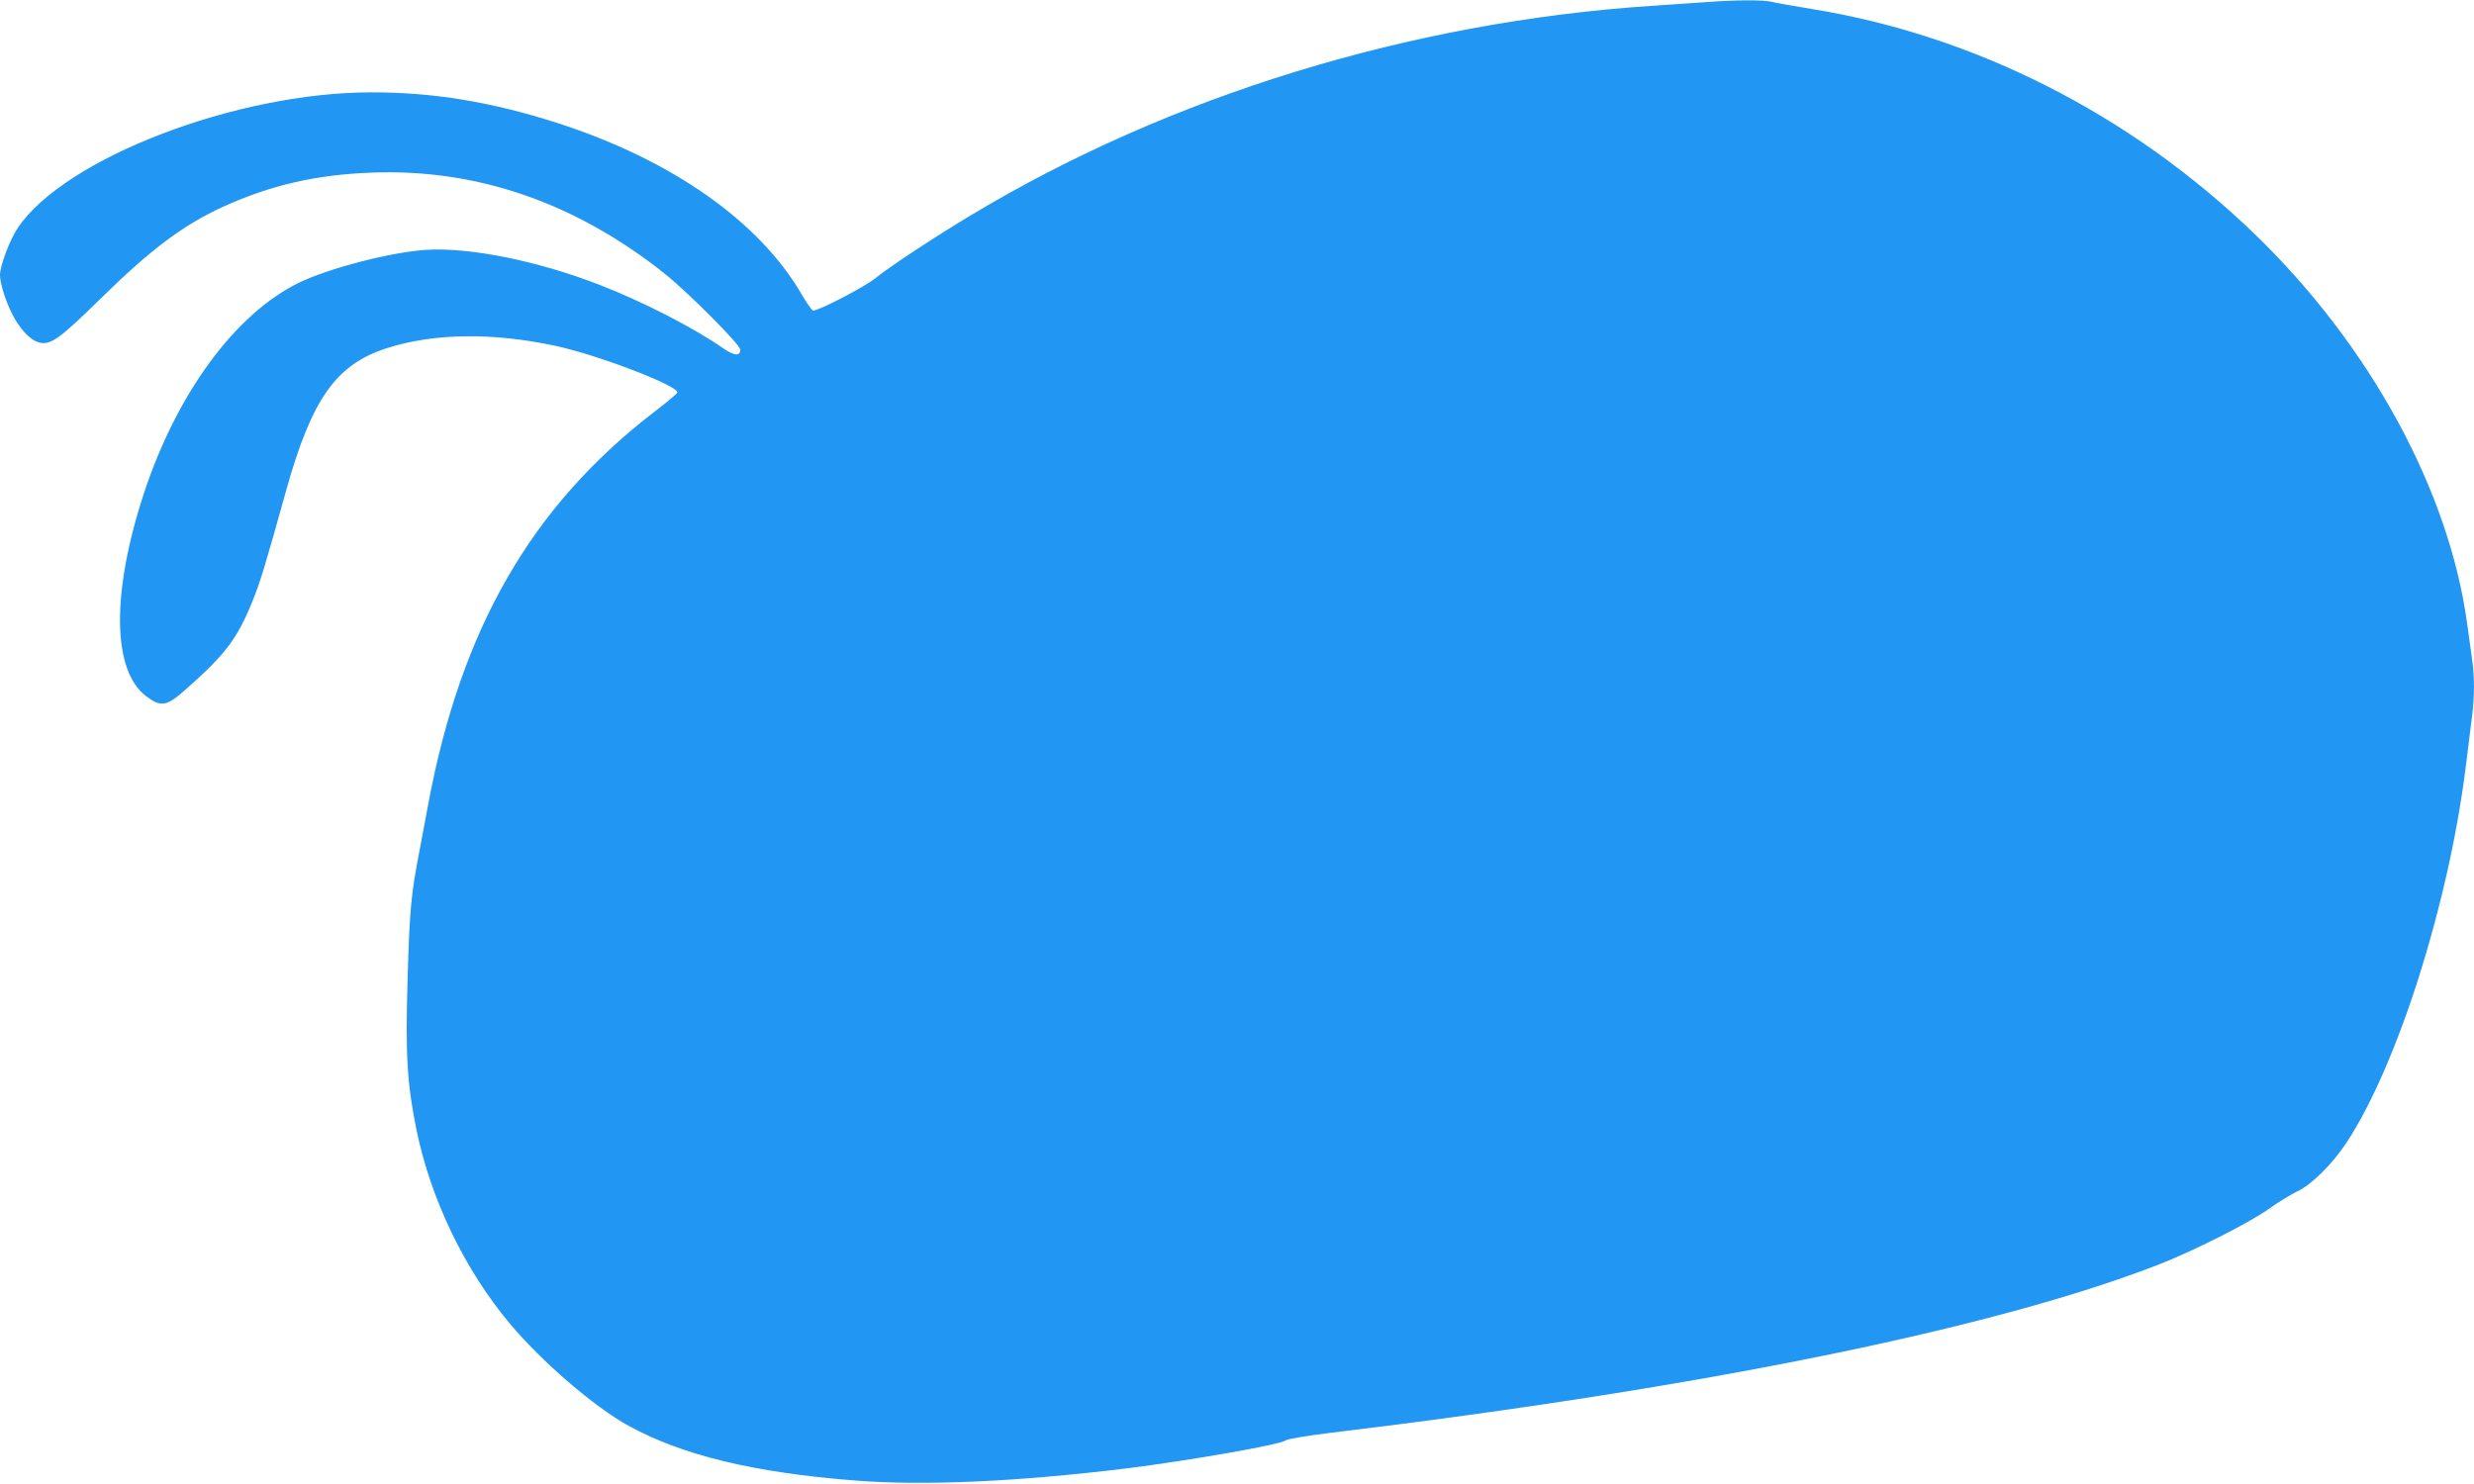 <?xml version="1.0" standalone="no"?>
<!DOCTYPE svg PUBLIC "-//W3C//DTD SVG 20010904//EN"
 "http://www.w3.org/TR/2001/REC-SVG-20010904/DTD/svg10.dtd">
<svg version="1.0" xmlns="http://www.w3.org/2000/svg"
 width="1280pt" height="768pt" viewBox="0 0 1280 768"
 preserveAspectRatio="xMidYMid meet">
<g transform="translate(0,768) scale(0.1,-0.1)"
fill="#2196f3" stroke="none">
<path d="M8825 7669 c-60 -4 -184 -13 -275 -19 -1248 -82 -2497 -465 -3525
-1083 -184 -110 -422 -267 -492 -324 -57 -47 -308 -177 -327 -170 -7 3 -33 40
-58 83 -220 379 -674 697 -1263 887 -338 109 -645 160 -965 159 -699 0 -1588
-342 -1829 -703 -41 -62 -91 -194 -91 -242 0 -42 28 -133 62 -200 37 -74 90
-133 133 -147 63 -21 106 9 329 228 257 252 422 376 626 470 249 114 488 169
781 179 540 19 1048 -157 1509 -524 121 -97 390 -367 390 -392 0 -36 -31 -33
-89 7 -151 105 -411 239 -632 325 -321 126 -677 198 -904 184 -184 -12 -504
-95 -660 -171 -328 -161 -629 -570 -800 -1088 -169 -514 -165 -917 10 -1050
78 -59 106 -55 207 35 205 181 265 261 344 455 42 104 65 181 174 572 133 477
259 655 524 739 243 77 544 81 871 11 223 -48 643 -210 629 -242 -3 -7 -54
-50 -113 -95 -640 -490 -1006 -1124 -1176 -2038 -14 -77 -35 -185 -45 -240
-43 -221 -51 -304 -61 -658 -12 -399 -3 -543 46 -785 74 -359 249 -723 483
-1002 164 -196 435 -430 613 -528 278 -153 647 -243 1174 -284 355 -28 844 -6
1405 63 322 40 795 123 820 144 9 8 107 24 235 40 1927 232 3444 541 4297 876
181 72 466 216 564 288 45 32 108 70 139 85 74 34 184 143 259 258 264 406
528 1241 615 1953 12 94 26 206 31 250 13 101 13 207 0 293 -5 37 -16 118 -25
181 -93 690 -502 1442 -1100 2020 -641 619 -1449 1029 -2295 1165 -91 15 -181
31 -201 36 -42 11 -185 11 -344 -1z"/>
</g>
</svg>
